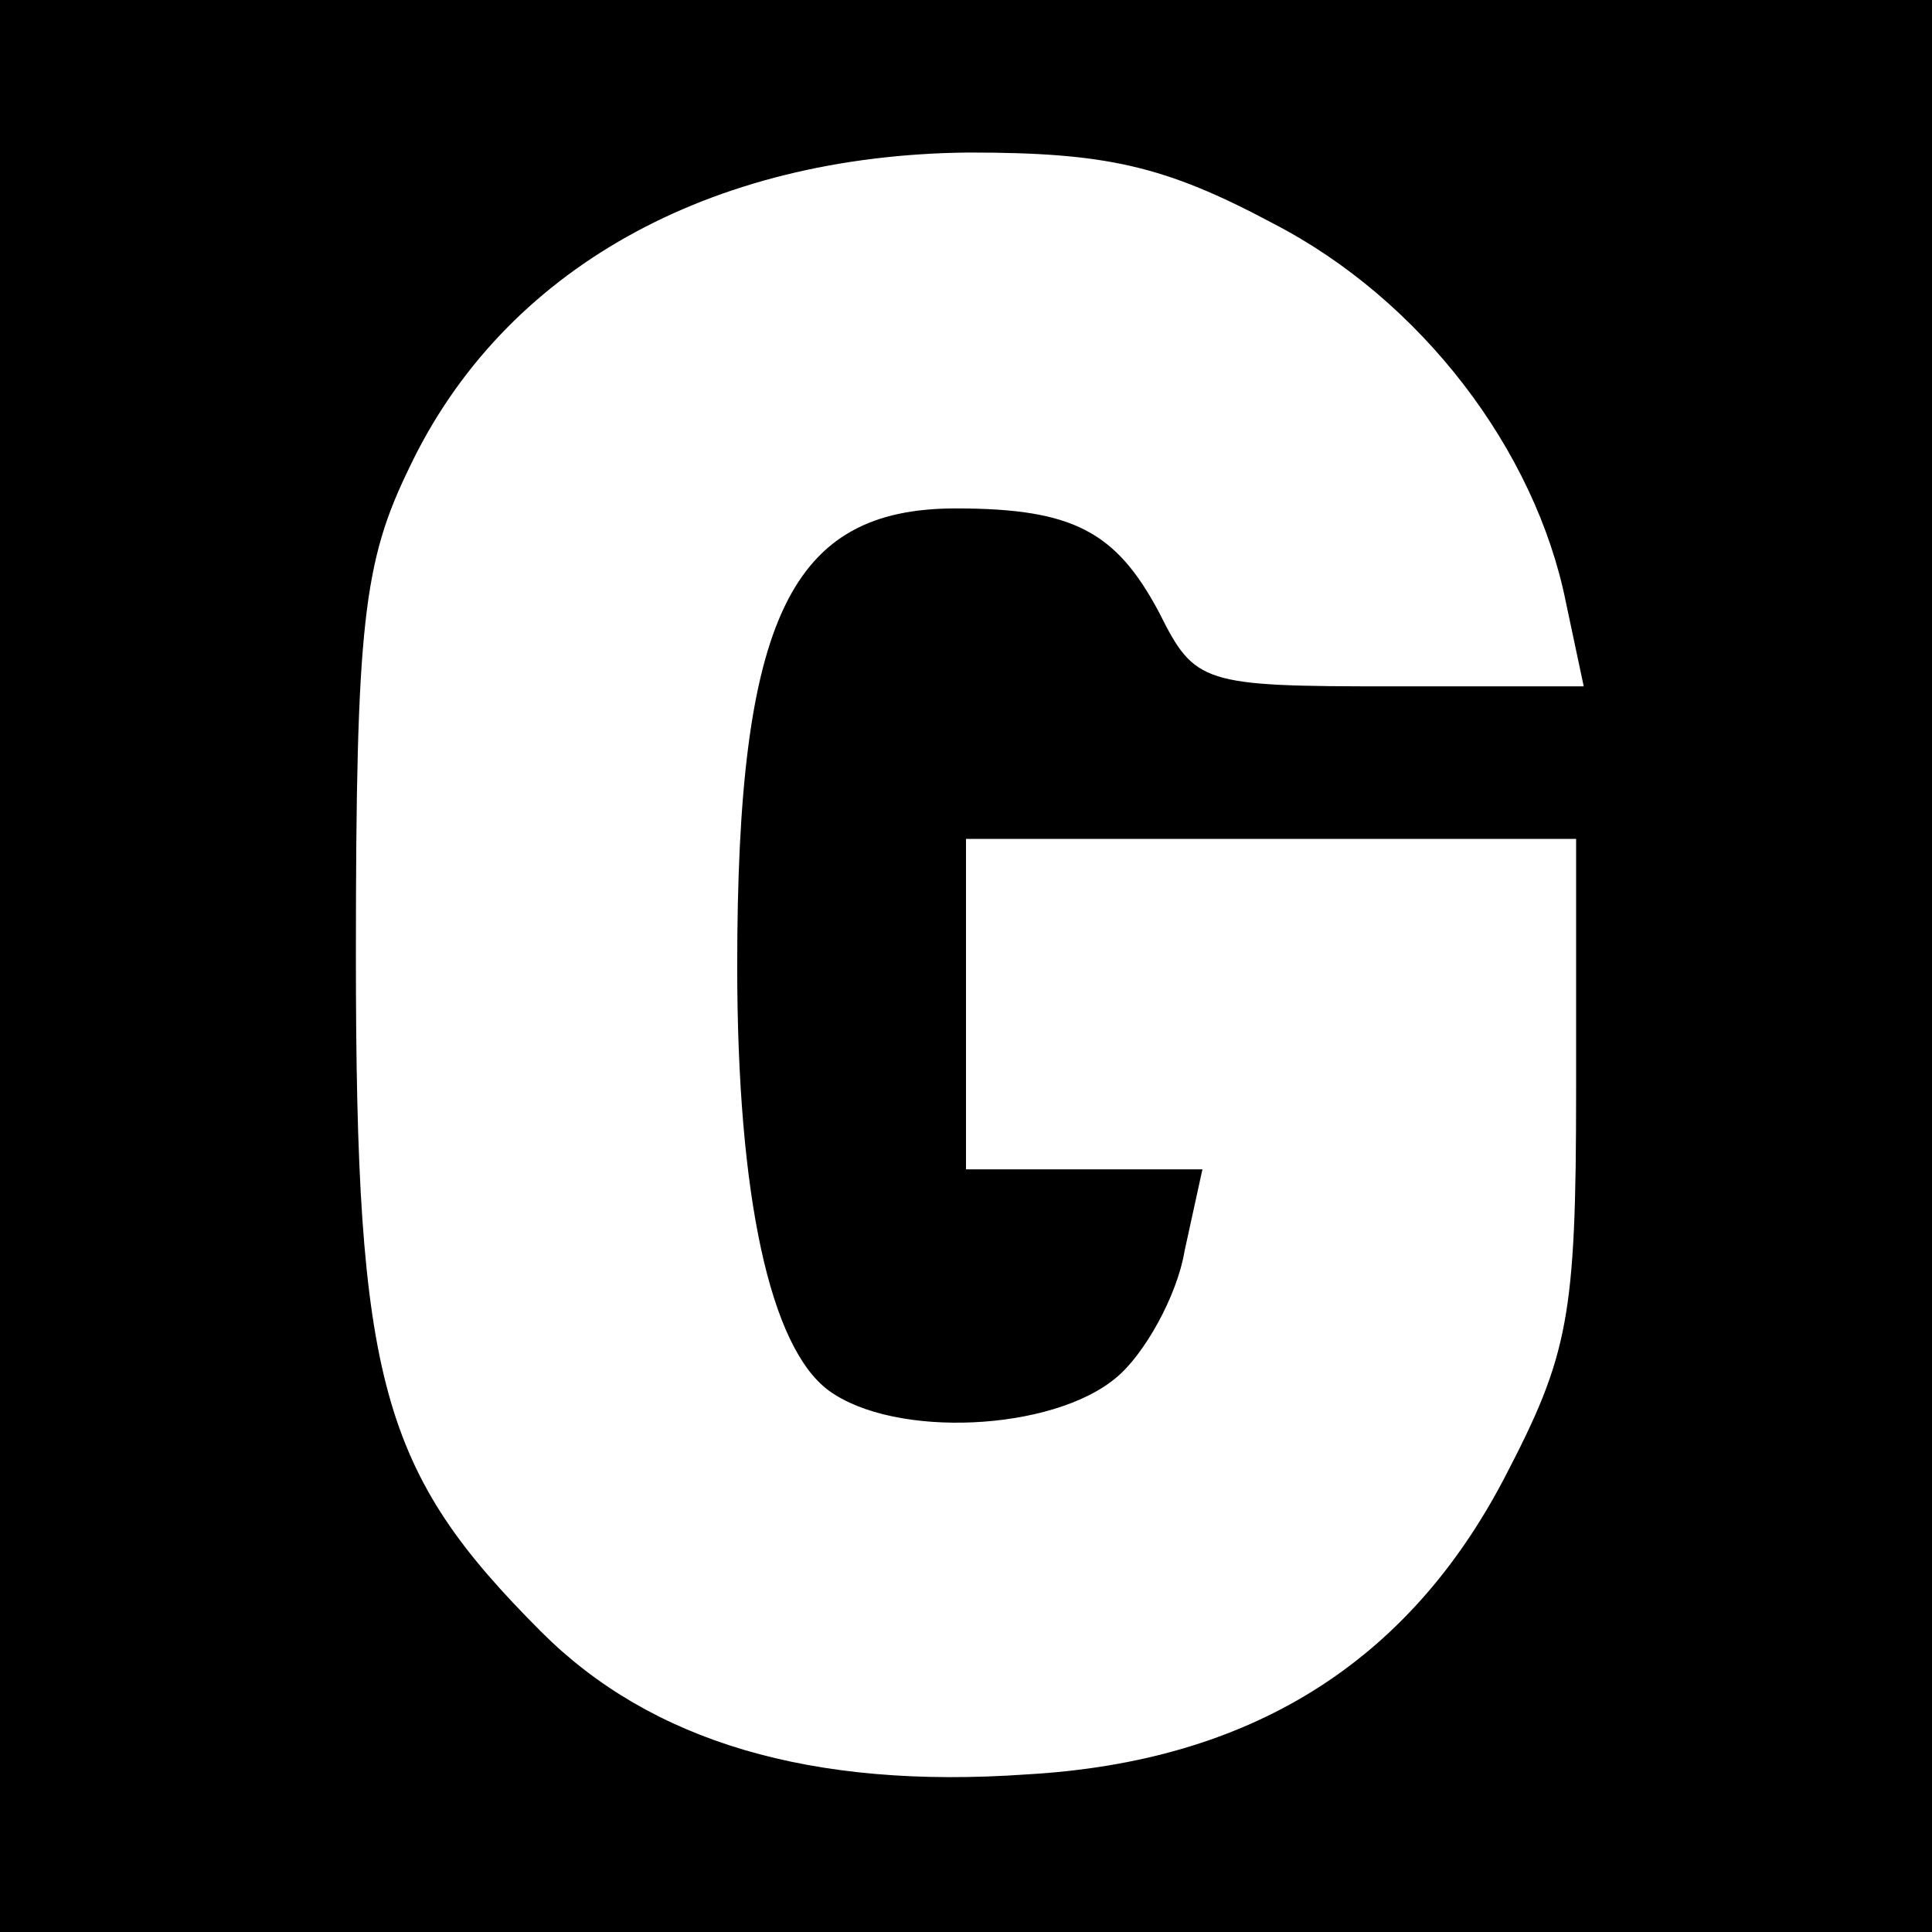 <?xml version="1.0" standalone="no"?>
<!DOCTYPE svg PUBLIC "-//W3C//DTD SVG 20010904//EN"
 "http://www.w3.org/TR/2001/REC-SVG-20010904/DTD/svg10.dtd">
<svg version="1.0" xmlns="http://www.w3.org/2000/svg"
 width="76pt" height="76pt" viewBox="0 0 76 76"
 preserveAspectRatio="xMidYMid meet">

<g transform="translate(0,76) scale(0.1,-0.1)"
fill="#000000" stroke="none">
<path d="M0 380 l0 -380 380 0 380 0 0 380 0 380 -380 0 -380 0 0 -380z m501
292 c58 -30 103 -89 115 -149 l7 -33 -76 0 c-74 0 -77 1 -91 29 -17 32 -34 41
-80 41 -65 0 -86 -43 -86 -180 0 -91 13 -150 36 -167 26 -19 88 -16 113 5 11
9 24 32 27 50 l7 32 -47 0 -46 0 0 65 0 65 120 0 120 0 0 -99 c0 -89 -3 -104
-28 -152 -38 -73 -100 -112 -188 -117 -85 -6 -148 13 -191 56 -63 63 -73 98
-73 266 0 131 3 155 21 192 37 78 118 123 220 124 54 0 77 -5 120 -28z"/>
</g>
</svg>
